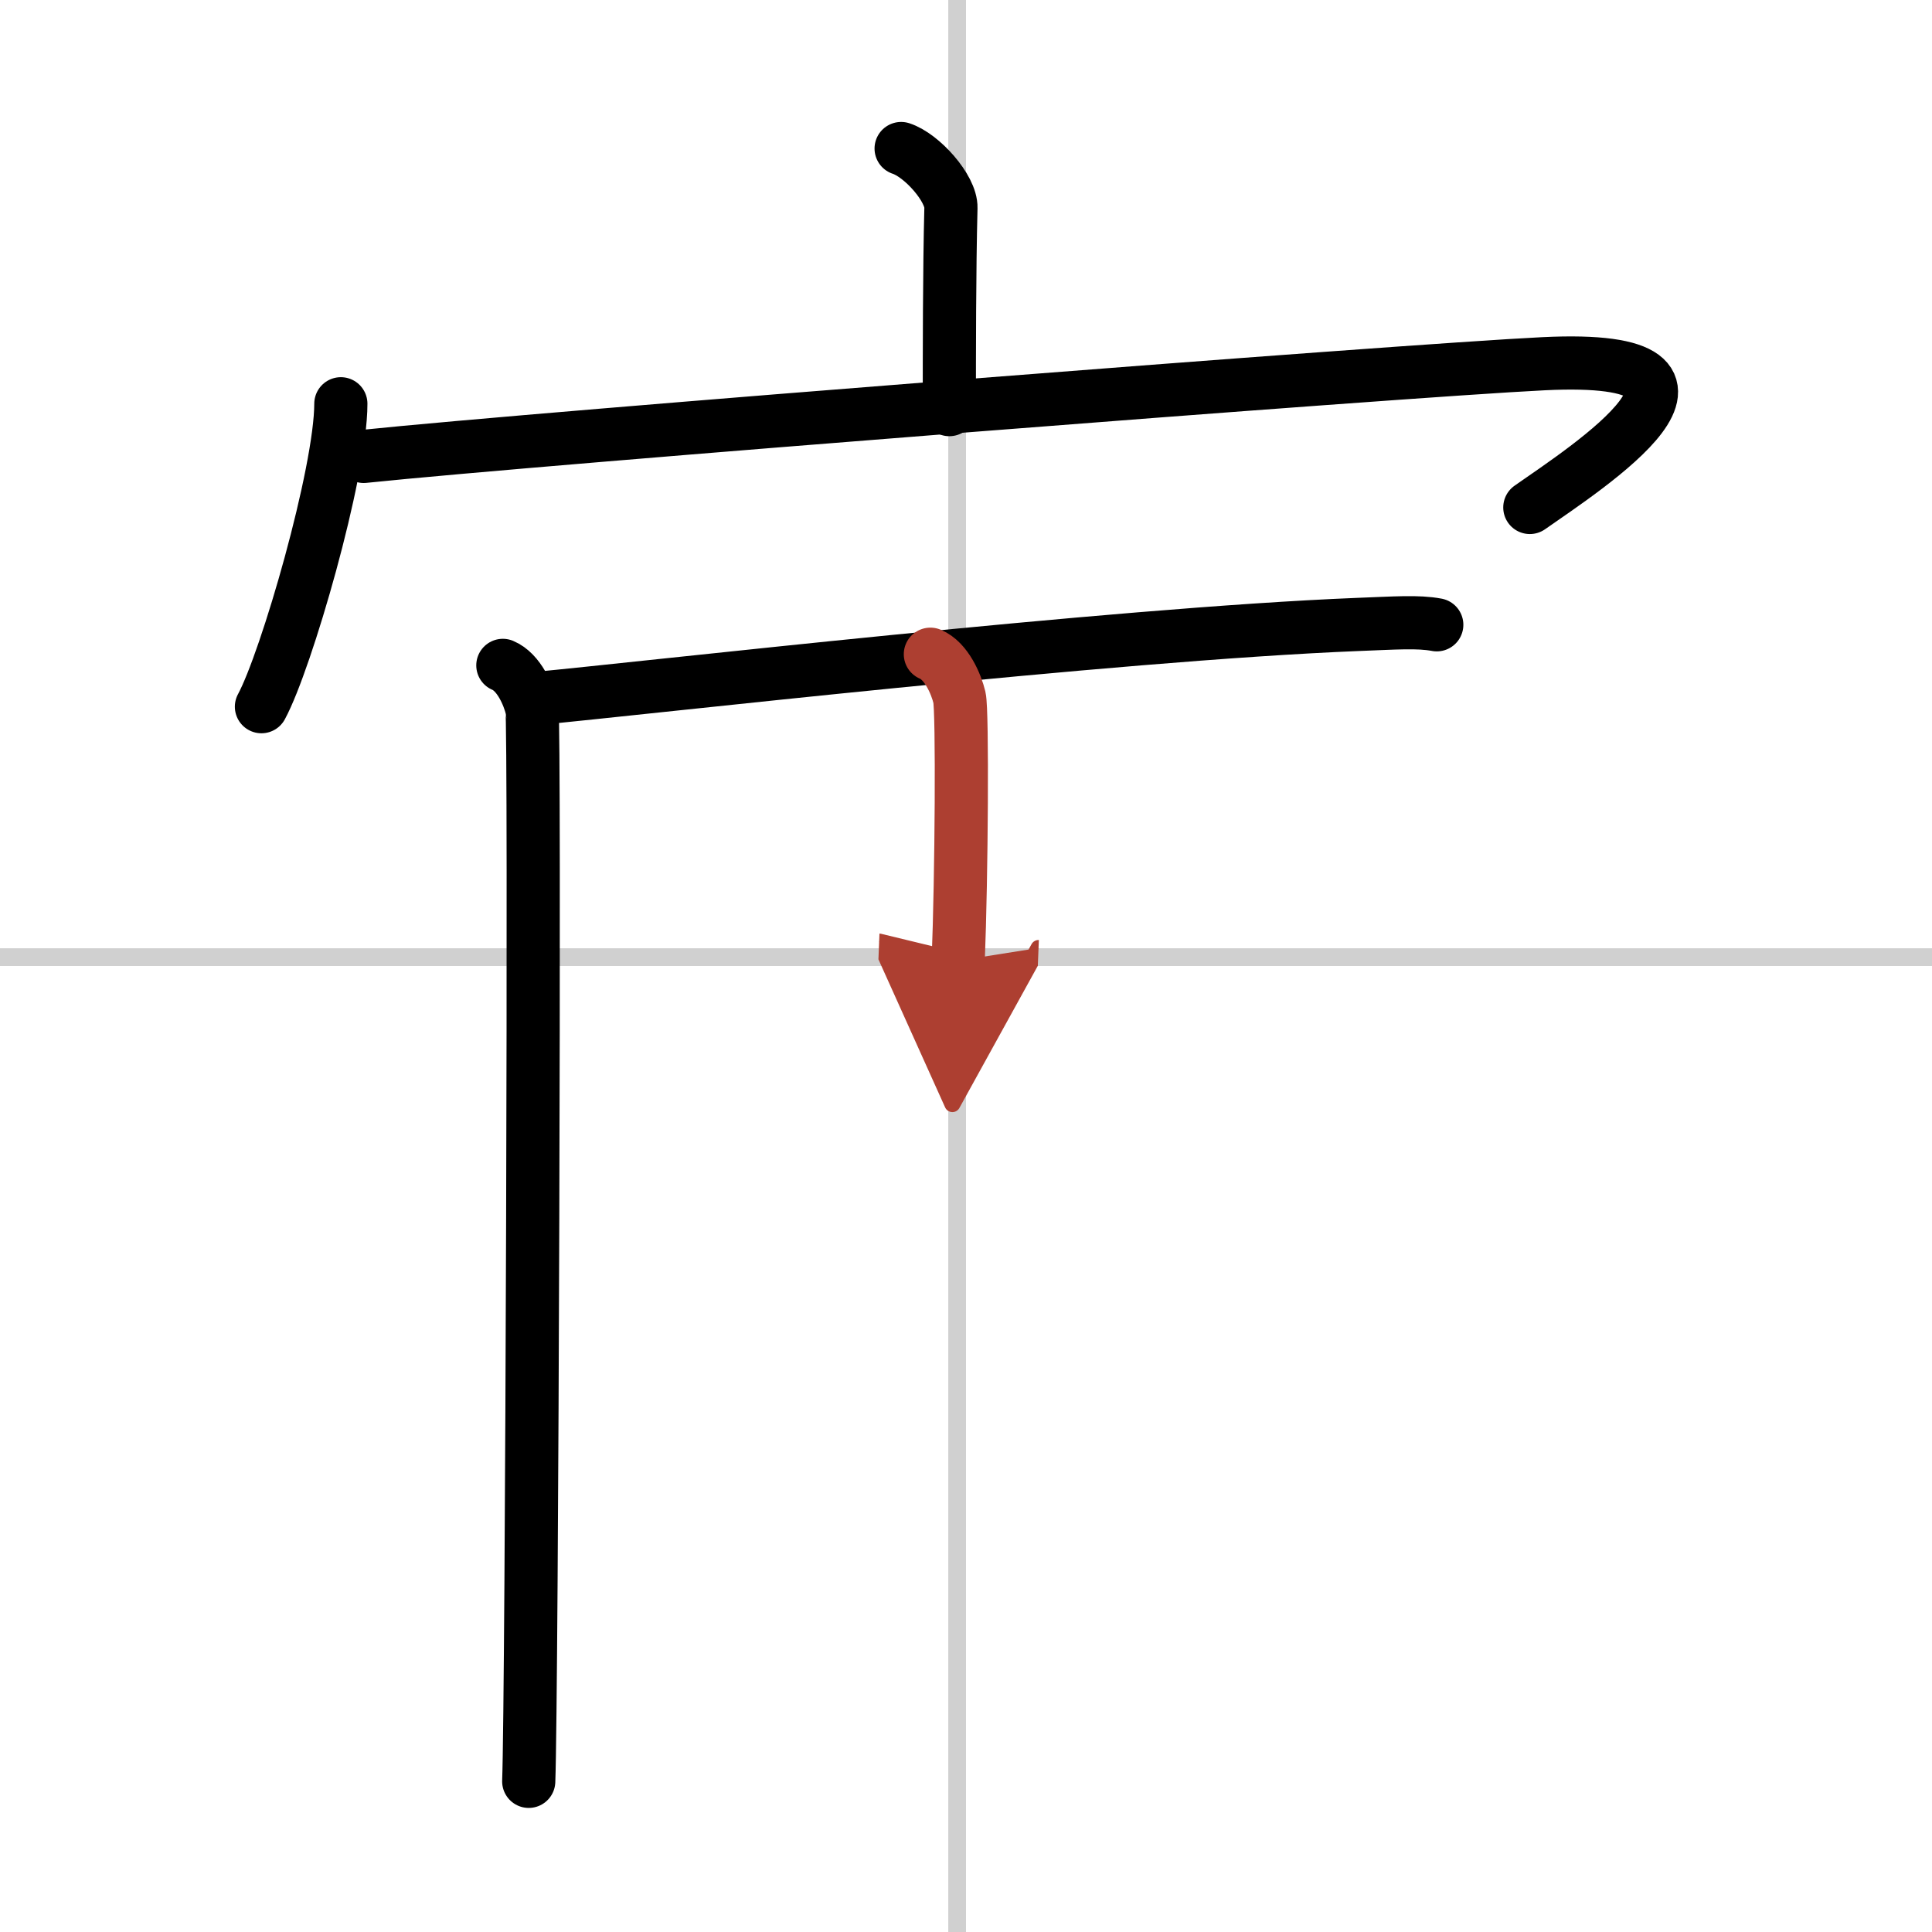 <svg width="400" height="400" viewBox="0 0 109 109" xmlns="http://www.w3.org/2000/svg"><defs><marker id="a" markerWidth="4" orient="auto" refX="1" refY="5" viewBox="0 0 10 10"><polyline points="0 0 10 5 0 10 1 5" fill="#ad3f31" stroke="#ad3f31"/></marker></defs><g fill="none" stroke="#000" stroke-linecap="round" stroke-linejoin="round" stroke-width="3"><rect width="100%" height="100%" fill="#fff" stroke="#fff"/><line x1="54" x2="54" y2="109" stroke="#d0d0d0" stroke-width="1"/><line x2="109" y1="54" y2="54" stroke="#d0d0d0" stroke-width="1"/><path d="m50.84 8.38c1.17 0.38 2.84 2.25 2.81 3.35-0.09 3.46-0.09 8.23-0.09 11.38"/><path d="m19.23 22.78c0 3.87-3.08 14.51-4.48 17.09"/><path d="m20.52 25.75c9.87-1.03 58.56-4.84 66.57-5.23 12.52-0.61 2.34 5.92-0.78 8.11"/><path d="m28.37 37.54c0.91 0.38 1.46 1.69 1.64 2.44s0 55.82-0.18 60.52"/><path d="m30.21 39.41c6.01-0.56 32.43-3.62 46.4-4.18 2.12-0.08 3.39-0.18 4.45 0.02"/><path d="m52.49 36.91c0.91 0.38 1.46 1.69 1.64 2.44s0.12 10.15-0.07 14.85" marker-end="url(#a)" stroke="#ad3f31"/></g></svg>
